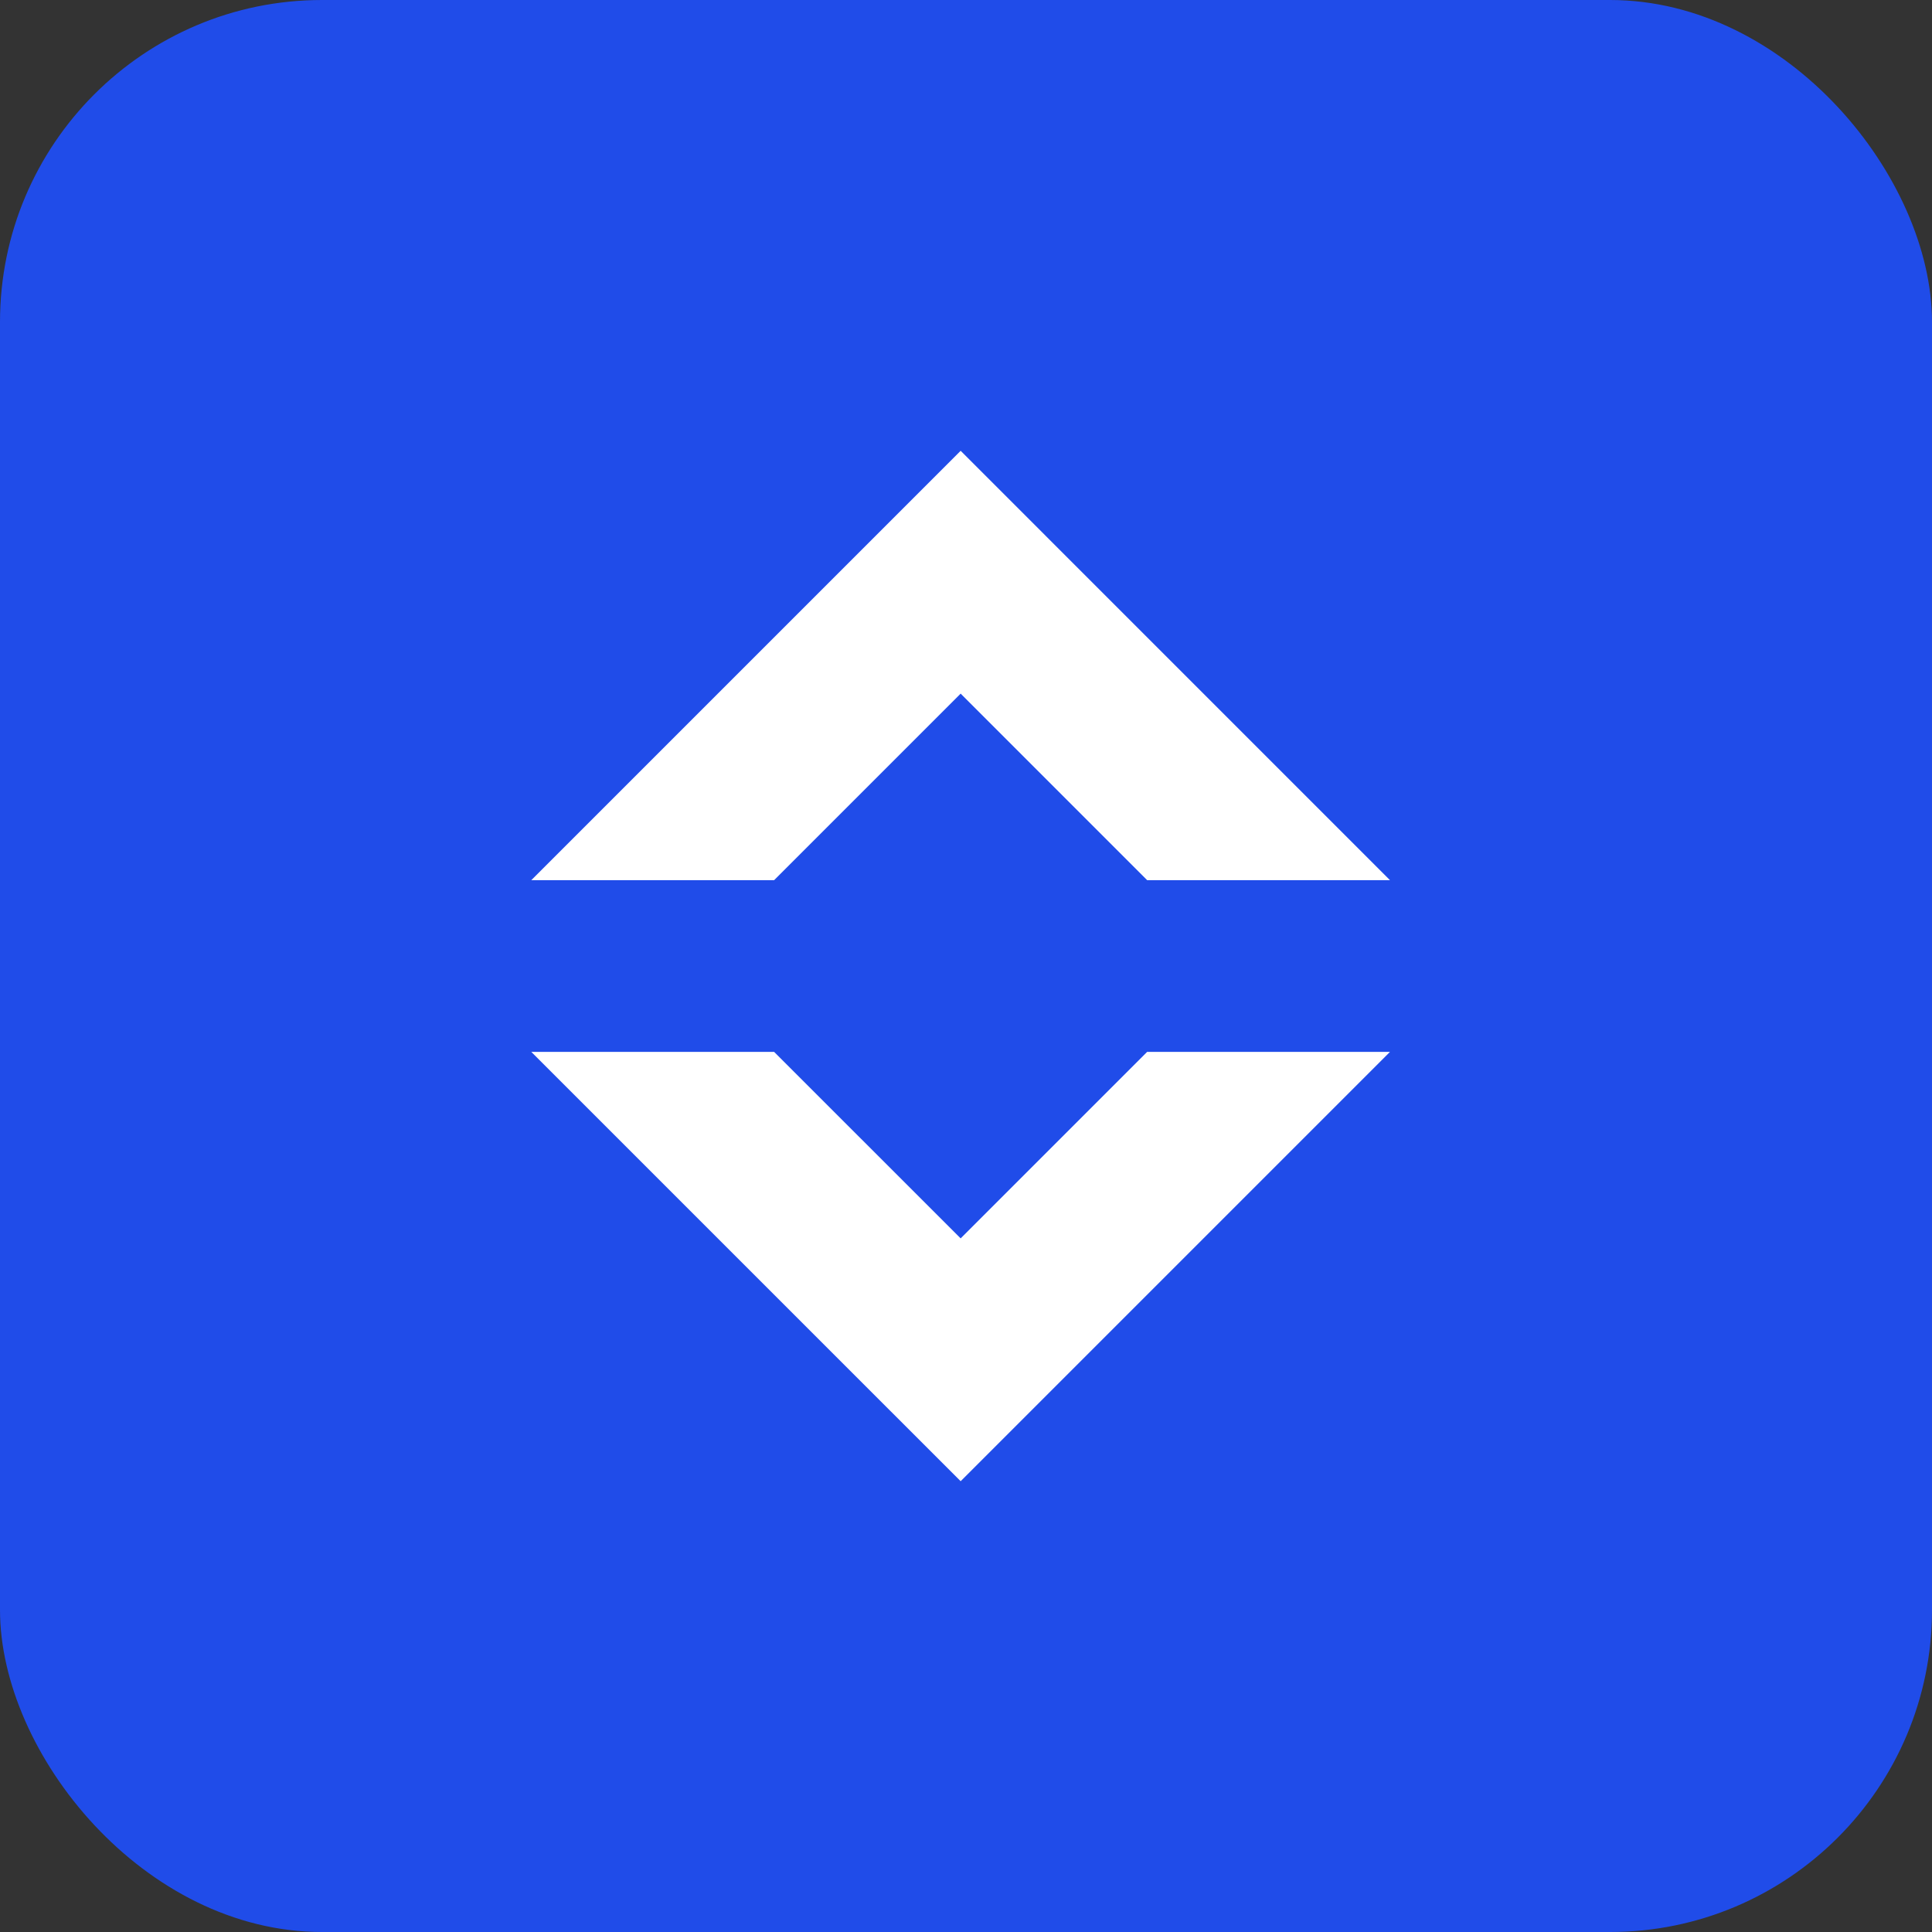 <svg width="48" height="48" viewBox="0 0 48 48" fill="none" xmlns="http://www.w3.org/2000/svg">
<rect x="0" y="0" width="48" height="48" fill="#333333" stroke="none"/>
<rect width="48" height="48" rx="8" fill="#204CE9"/>
<path d="M19.233 21.867L23.867 17.233L28.5 21.867H34.533L23.867 11.2L13.2 21.867H19.233Z" fill="white"/>
<path d="M28.5 26.134L23.867 30.767L19.233 26.134H13.2L23.867 36.8L34.533 26.134H28.5Z" fill="white"/>
</svg>
